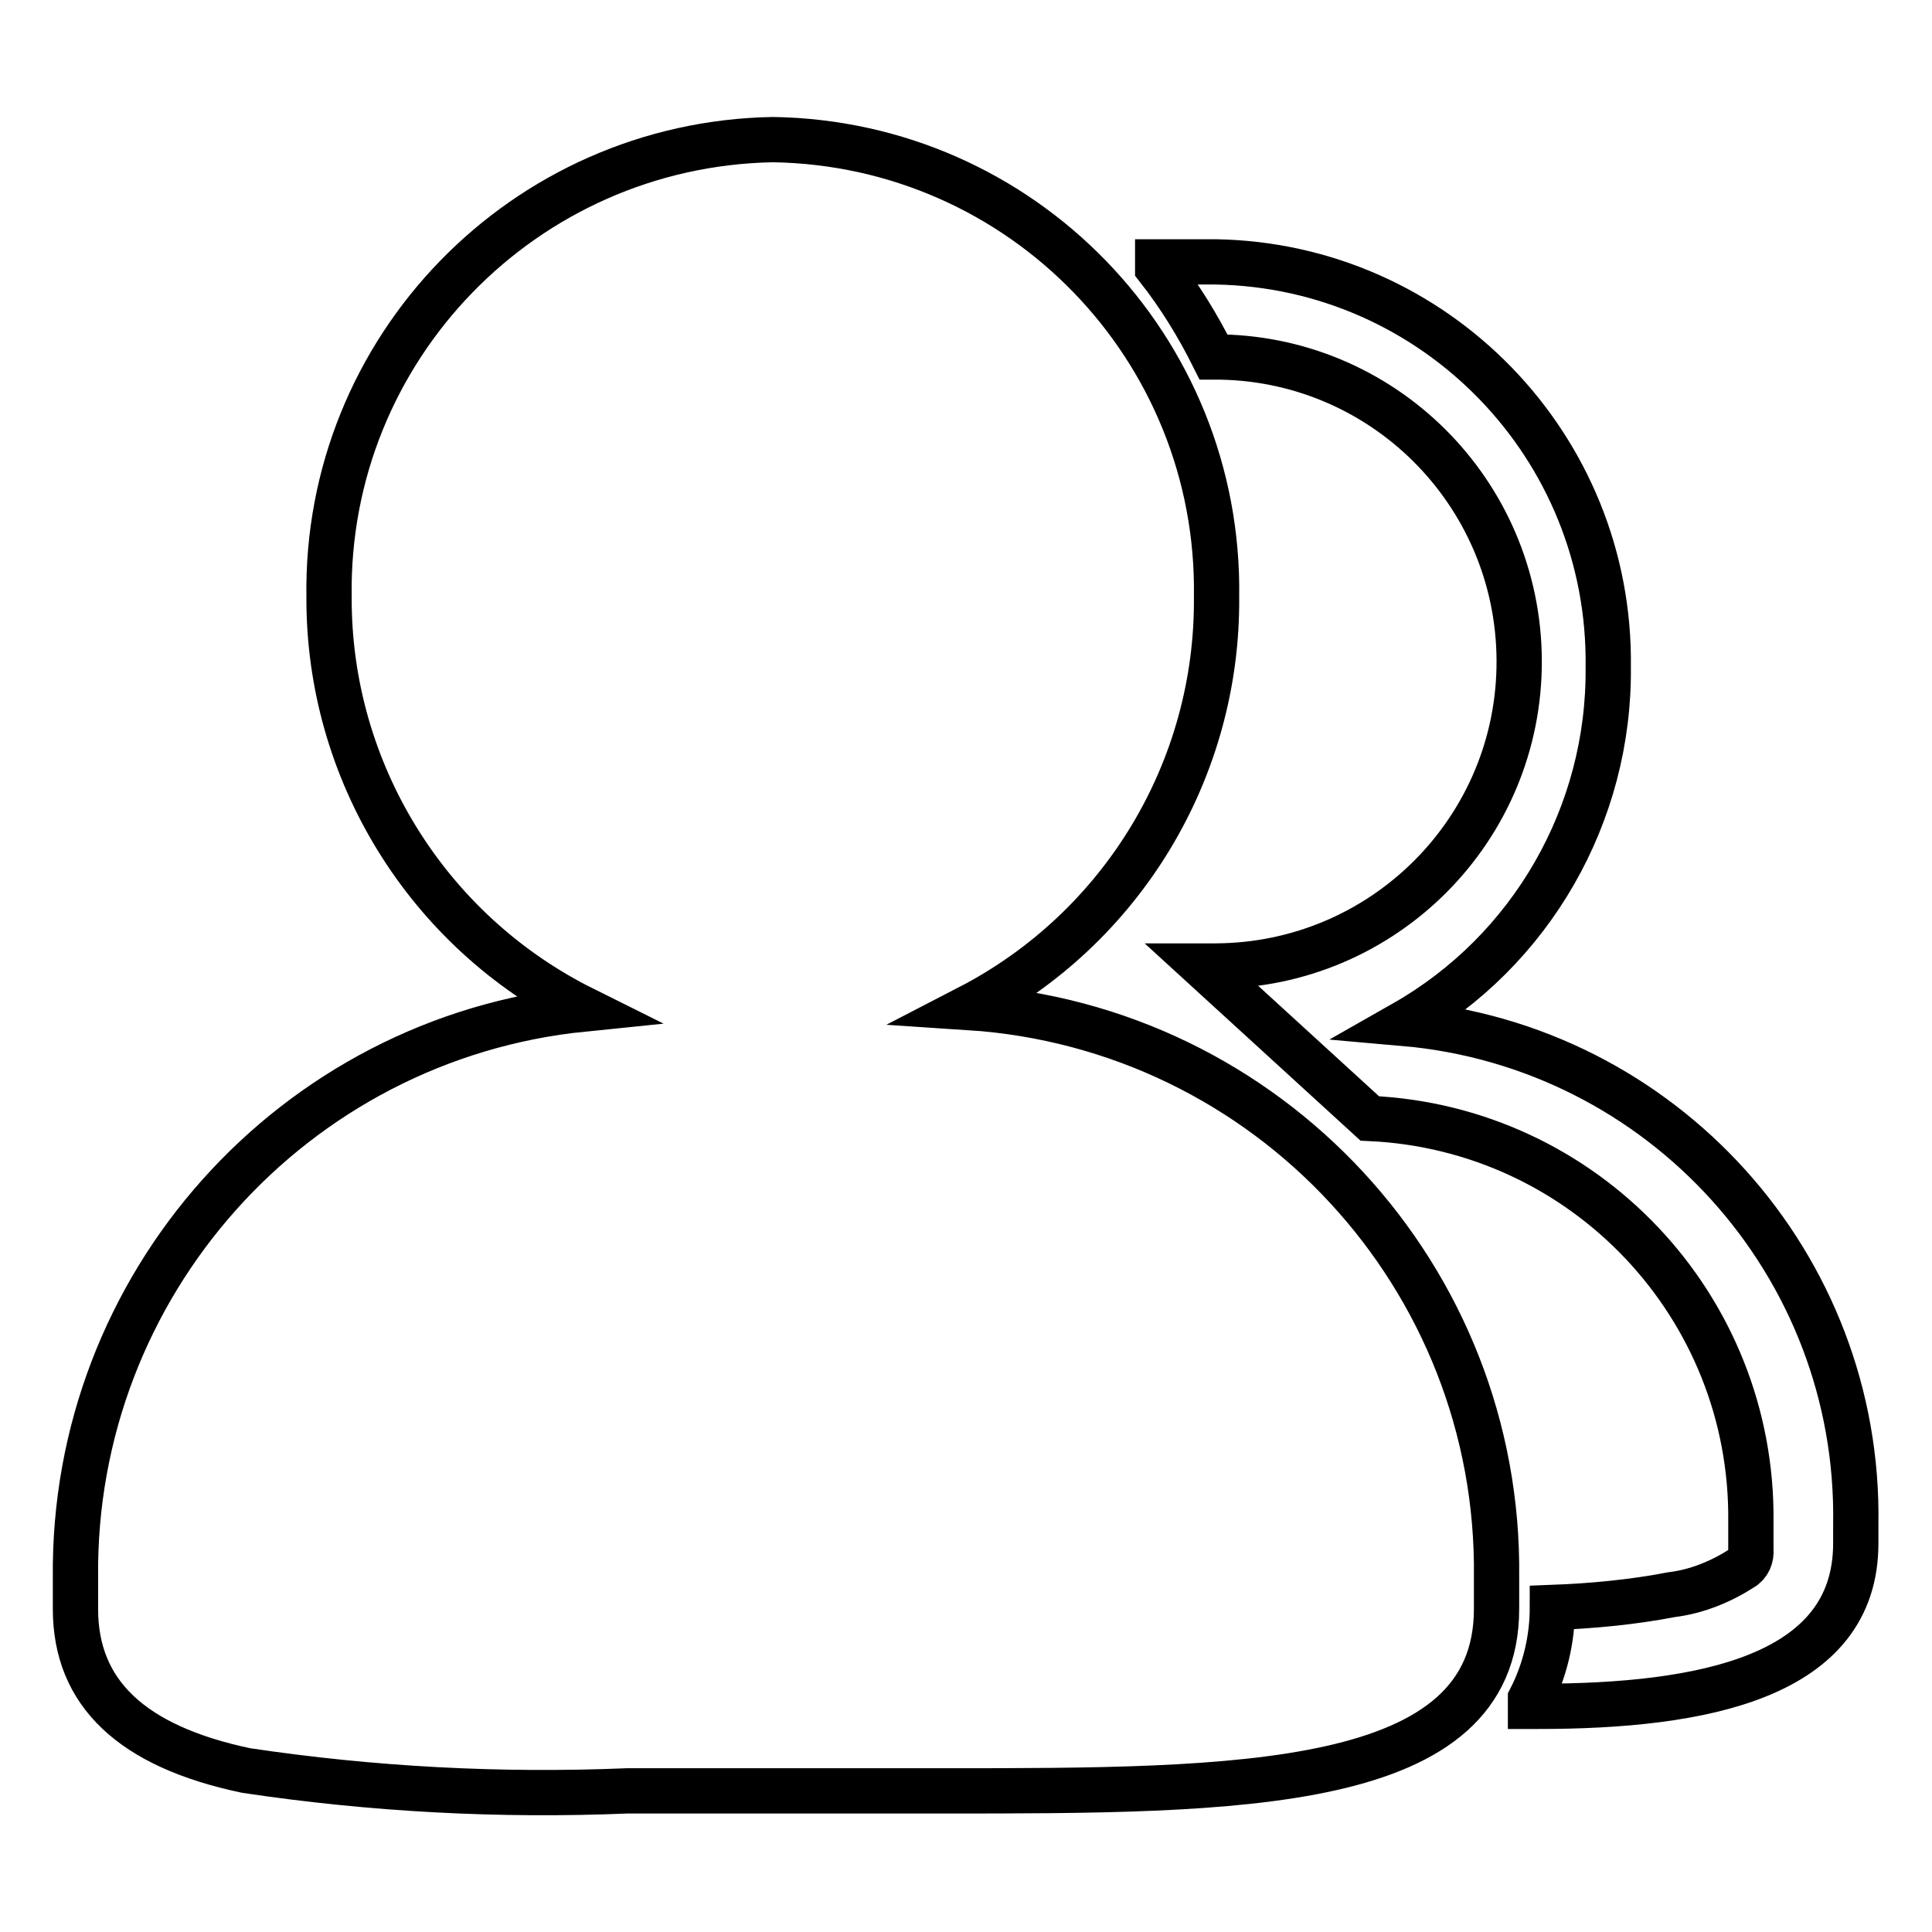 <?xml version="1.0" encoding="utf-8"?>
<!-- Svg Vector Icons : http://www.onlinewebfonts.com/icon -->
<!DOCTYPE svg PUBLIC "-//W3C//DTD SVG 1.1//EN" "http://www.w3.org/Graphics/SVG/1.1/DTD/svg11.dtd">
<svg version="1.1" xmlns="http://www.w3.org/2000/svg" xmlns:xlink="http://www.w3.org/1999/xlink" x="0px" y="0px" viewBox="0 0 256 256" enable-background="new 0 0 256 256" xml:space="preserve">
<g> <path stroke-width="6" fill-opacity="0" stroke="#000000"  d="M128.4,133.5c20.3-10.5,33-31.5,32.8-54.4c0.5-33-25.8-60.1-58.8-60.6c-33,0.6-59.3,27.7-58.8,60.6 c-0.1,23.1,13,44.3,33.7,54.6C38.8,137.6,9.6,170.3,10,209v4.2c0,11.1,7.4,18.2,22.6,21.4c16.7,2.5,33.6,3.4,50.5,2.7h41.8 c39.4,0,73.4,0,73.4-24.1V209C198.8,169.3,168.1,136.1,128.4,133.5L128.4,133.5z M186,135.6c16.9-9.6,27.3-27.7,27.1-47.2 c0.4-29.2-22.9-53.2-52-53.7h-7.7v0.8c2.9,3.7,5.3,7.6,7.4,11.8c22.3-0.1,40.4,17.9,40.5,40.2c0.1,22.3-17.9,40.4-40.2,40.5h-1.7 l22.1,20.2c28.5,1.3,50.8,24.9,50.5,53.4v3.7c0.1,1-0.3,2-1.2,2.5c-2.8,1.8-6,3.1-9.3,3.5c-5.2,1-10.5,1.5-15.8,1.7 c0,4.2-1,8.4-2.9,12.1v1h1c21.9,0,42.1-3.9,42.1-21.6v-2.5C246.5,167.6,220.3,138.6,186,135.6L186,135.6z"/></g>
</svg>
